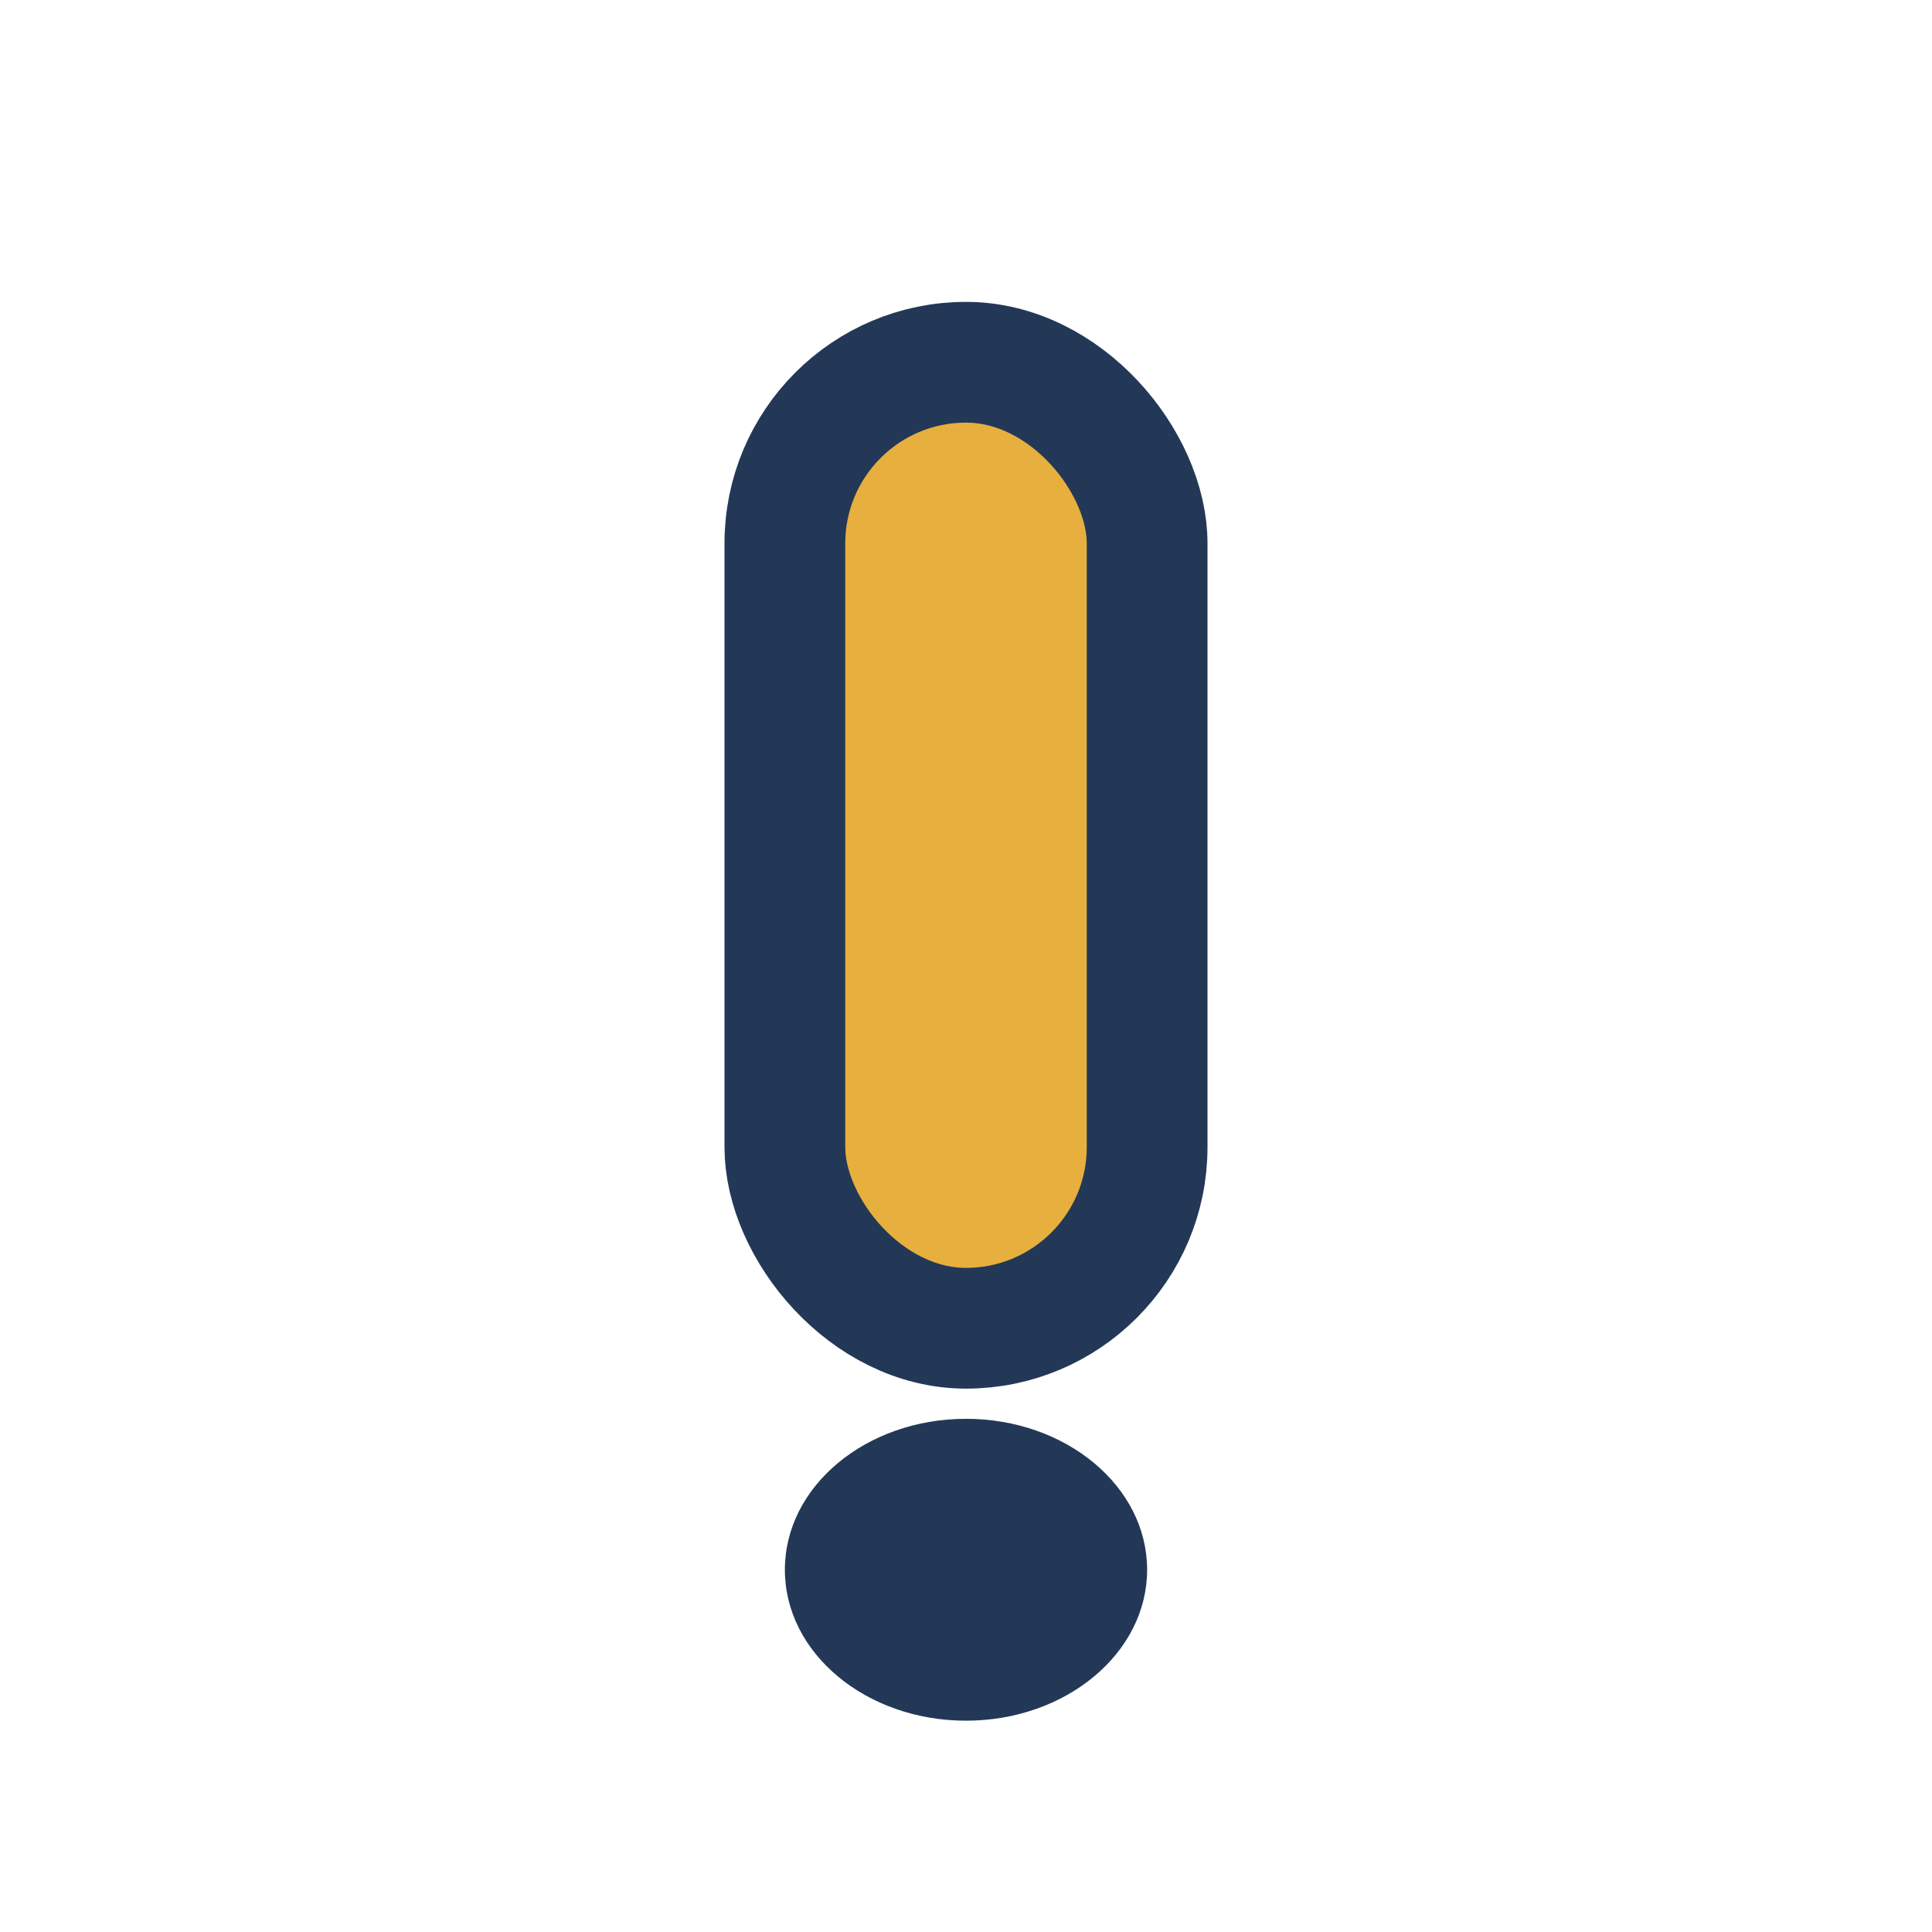 <?xml version="1.0" encoding="UTF-8"?>
<svg xmlns="http://www.w3.org/2000/svg" width="32" height="32" viewBox="0 0 32 32"><rect x="13" y="6" width="6" height="16" rx="3" fill="#E7AF3D" stroke="#233857" stroke-width="2"/><ellipse cx="16" cy="26" rx="3" ry="2.5" fill="#233857"/></svg>
